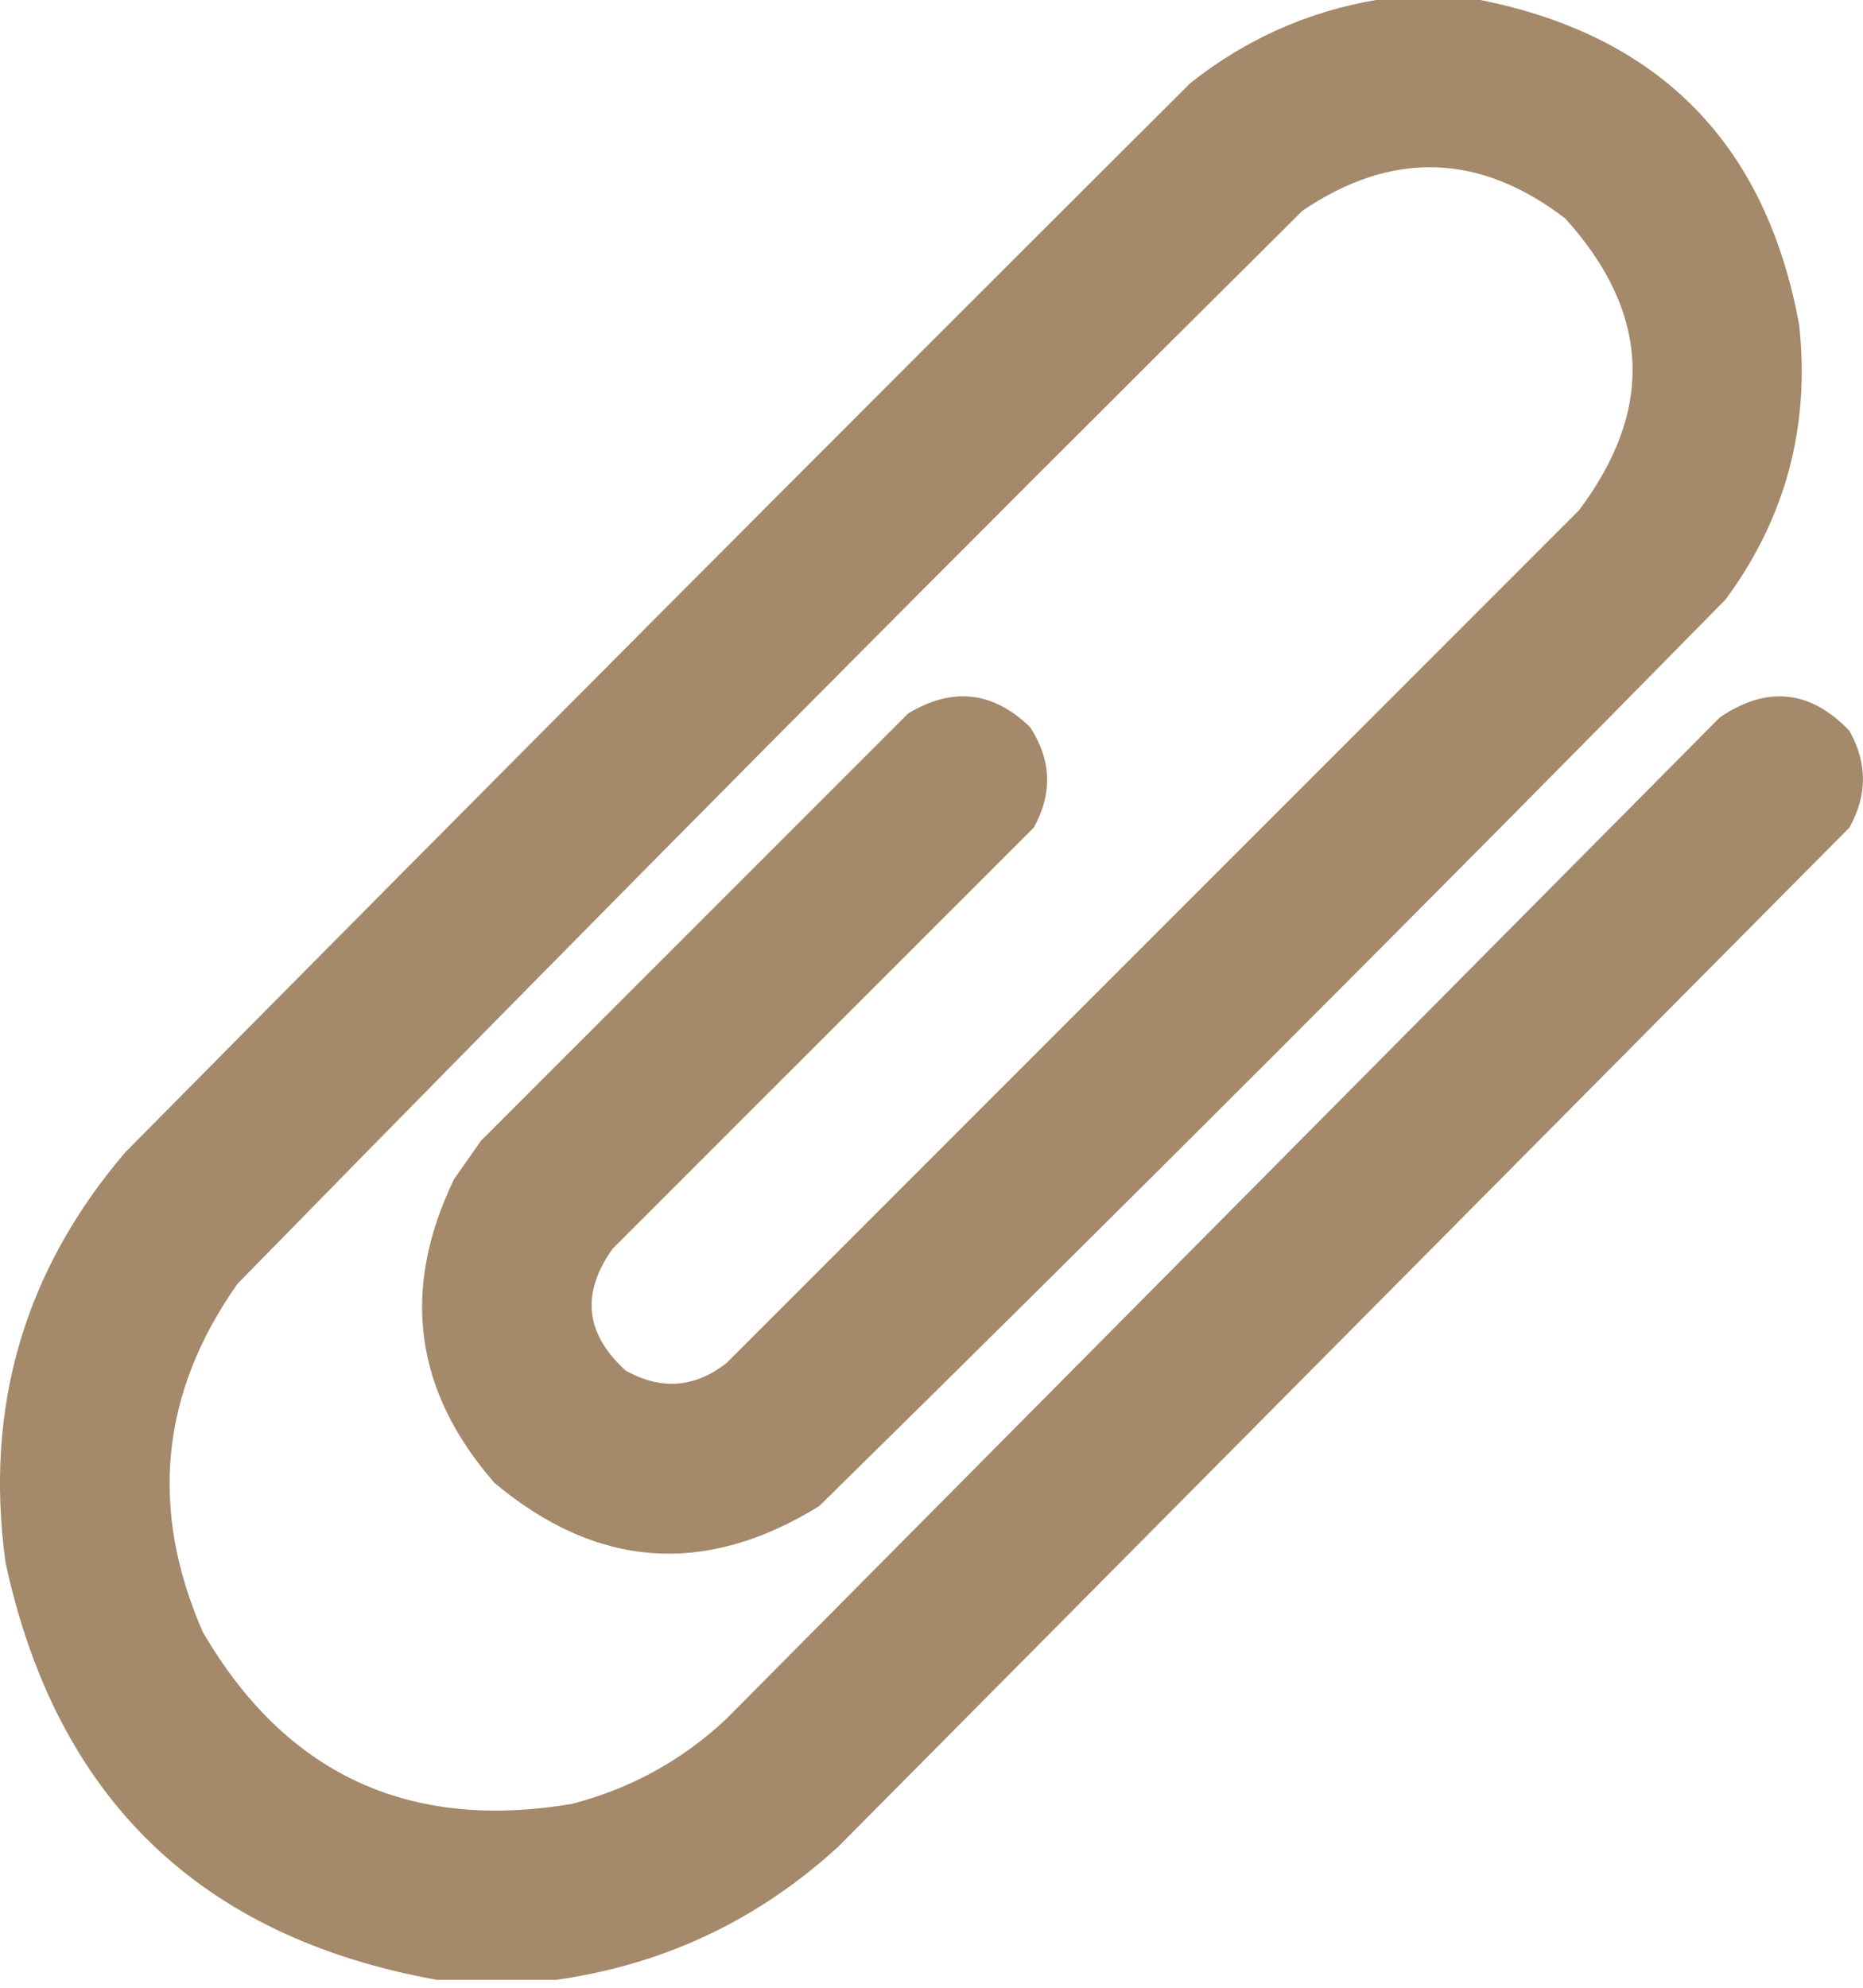 <?xml version="1.0" encoding="UTF-8"?> <svg xmlns="http://www.w3.org/2000/svg" width="15" height="16" viewBox="0 0 15 16" fill="none"><path opacity="0.972" fill-rule="evenodd" clip-rule="evenodd" d="M11.078 0C11.358 0 11.639 0 11.919 0C13.364 0.288 14.22 1.16 14.486 2.615C14.575 3.431 14.378 4.167 13.895 4.824C11.483 7.278 9.05 9.711 6.596 12.123C5.678 12.69 4.807 12.627 3.982 11.937C3.335 11.197 3.226 10.383 3.655 9.493C3.727 9.389 3.8 9.286 3.873 9.182C5.019 8.036 6.166 6.889 7.312 5.743C7.668 5.528 7.995 5.564 8.293 5.852C8.466 6.115 8.476 6.385 8.324 6.661C7.193 7.792 6.062 8.923 4.931 10.053C4.676 10.412 4.712 10.738 5.04 11.034C5.325 11.191 5.594 11.171 5.849 10.972C8.137 8.684 10.425 6.396 12.712 4.109C13.323 3.298 13.287 2.515 12.603 1.759C11.913 1.23 11.208 1.209 10.487 1.696C7.606 4.556 4.748 7.435 1.912 10.334C1.293 11.211 1.2 12.145 1.632 13.135C2.299 14.28 3.289 14.742 4.604 14.52C5.079 14.397 5.494 14.169 5.849 13.835C8.516 11.148 11.182 8.461 13.848 5.774C14.228 5.517 14.576 5.553 14.891 5.883C15.036 6.142 15.036 6.401 14.891 6.661C12.178 9.395 9.465 12.129 6.752 14.862C6.105 15.455 5.348 15.813 4.48 15.936C4.158 15.936 3.836 15.936 3.515 15.936C1.609 15.592 0.452 14.472 0.044 12.575C-0.126 11.326 0.195 10.227 1.009 9.275C3.856 6.397 6.715 3.528 9.584 0.669C10.027 0.318 10.525 0.095 11.078 0Z" fill="#A18667"></path></svg> 